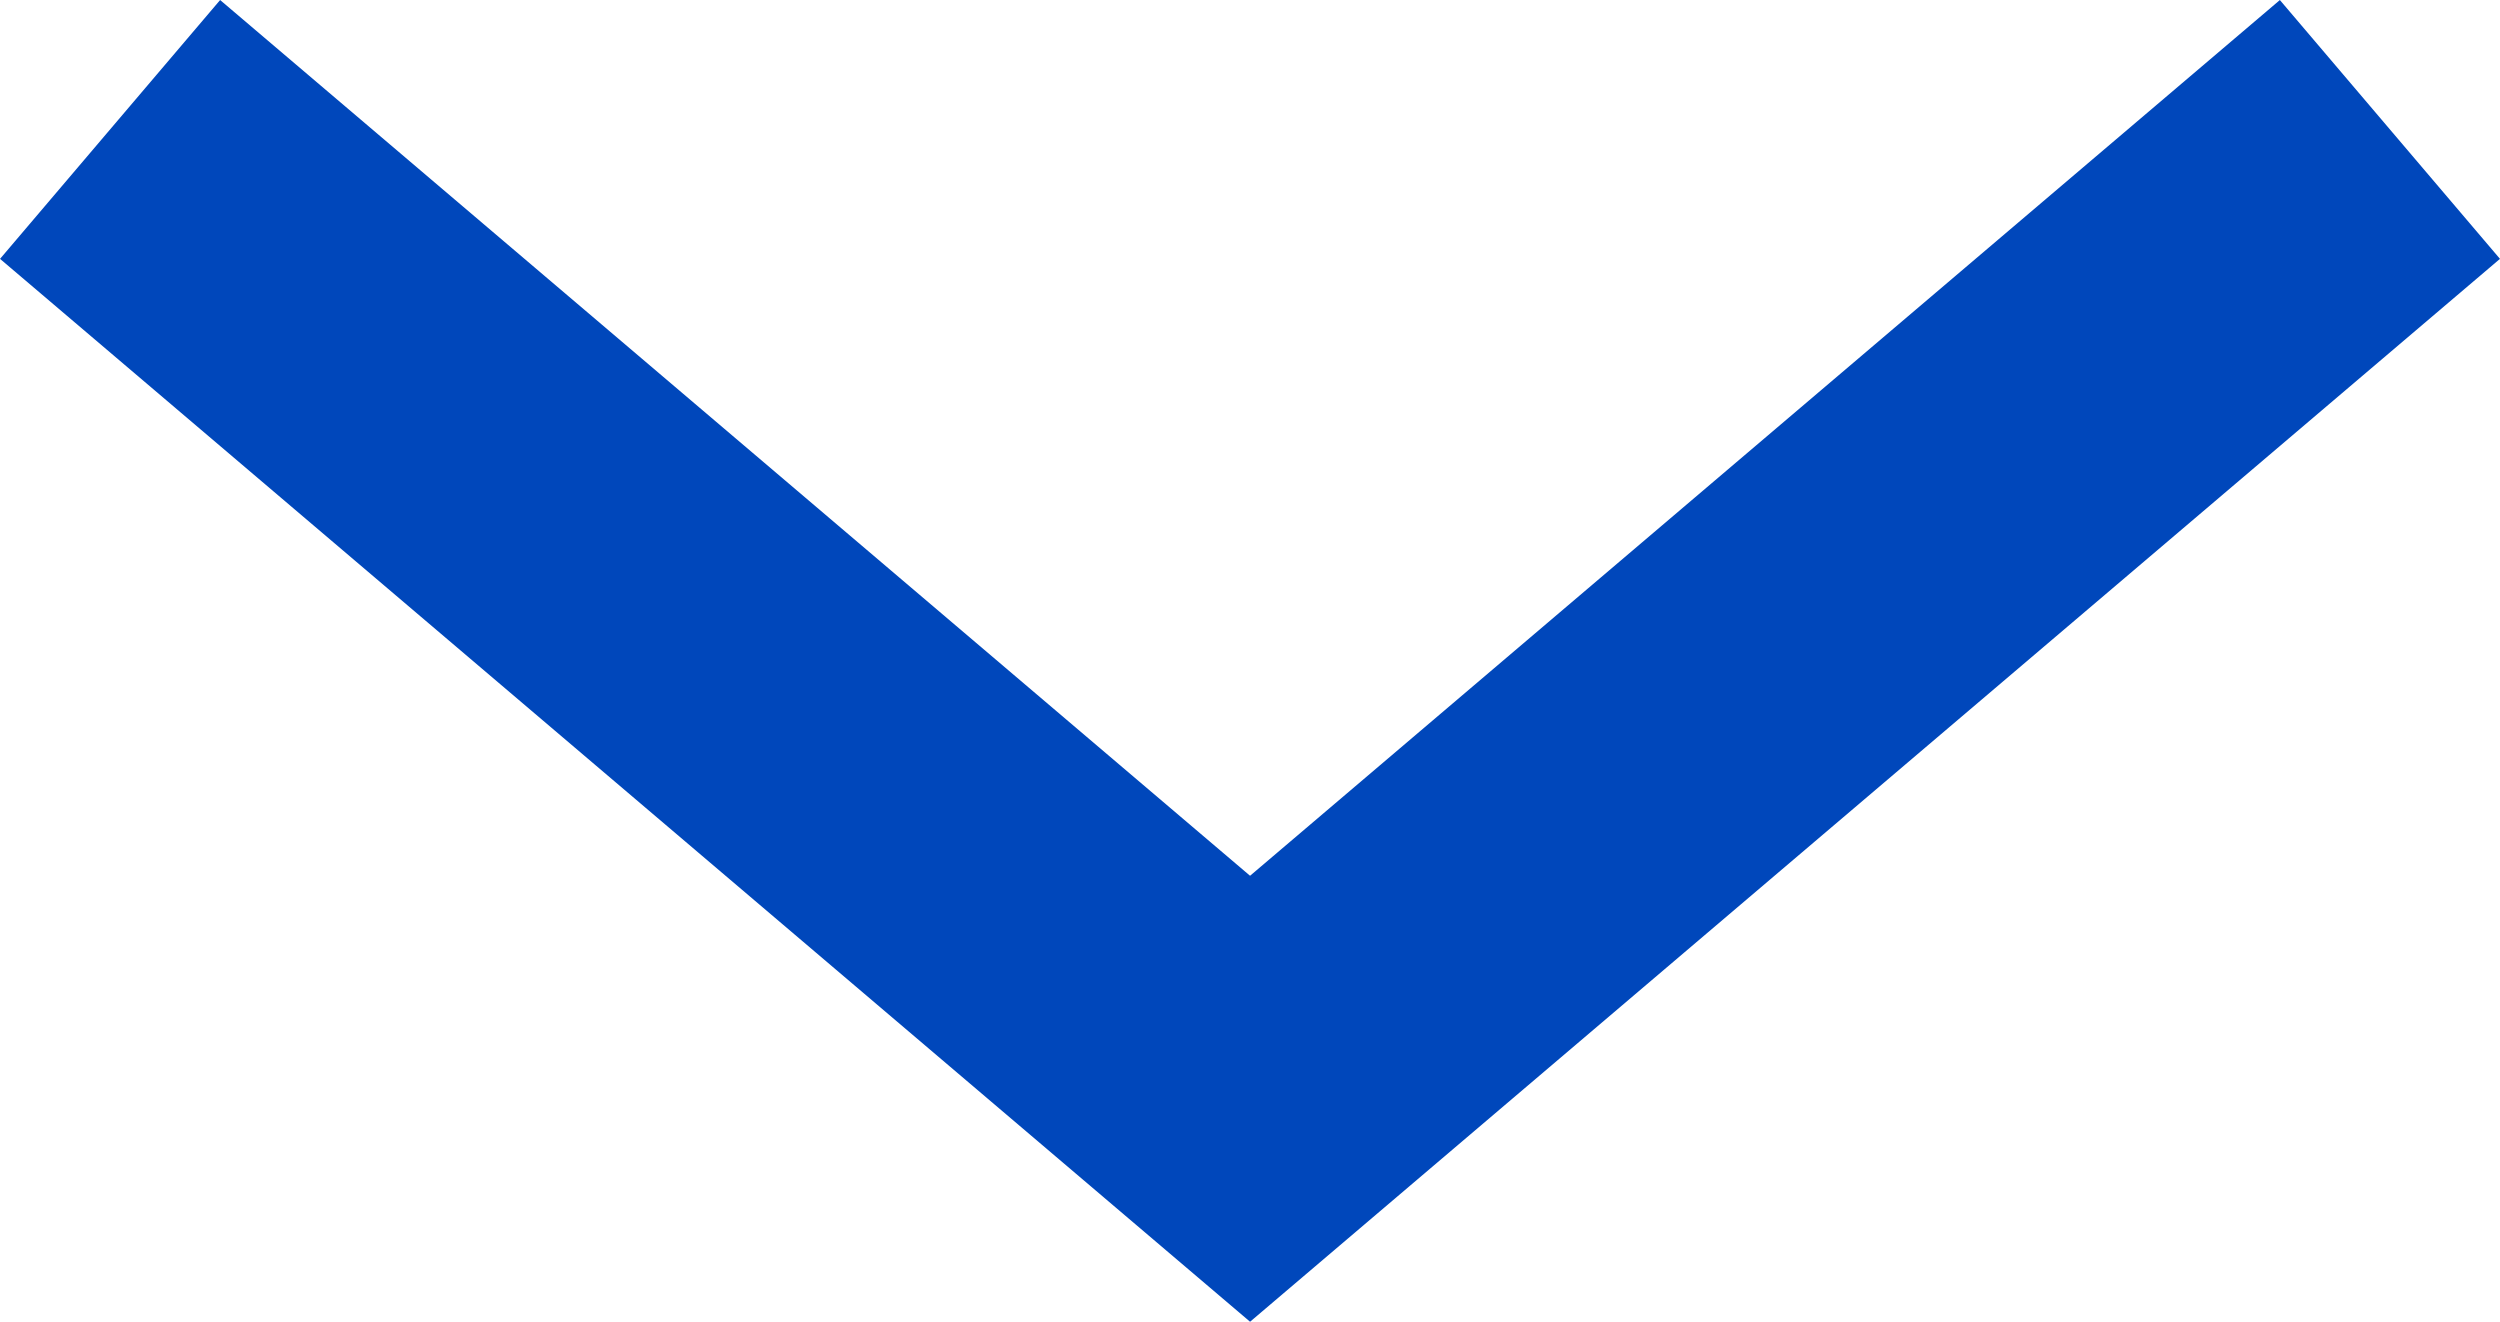 <svg xmlns="http://www.w3.org/2000/svg" viewBox="0 0 22.075 11.671"><polyline points="21.103 1.143 11.038 9.702 0.972 1.143" style="fill:none;stroke:#0047bb;stroke-miterlimit:10;stroke-width:3px"/></svg>